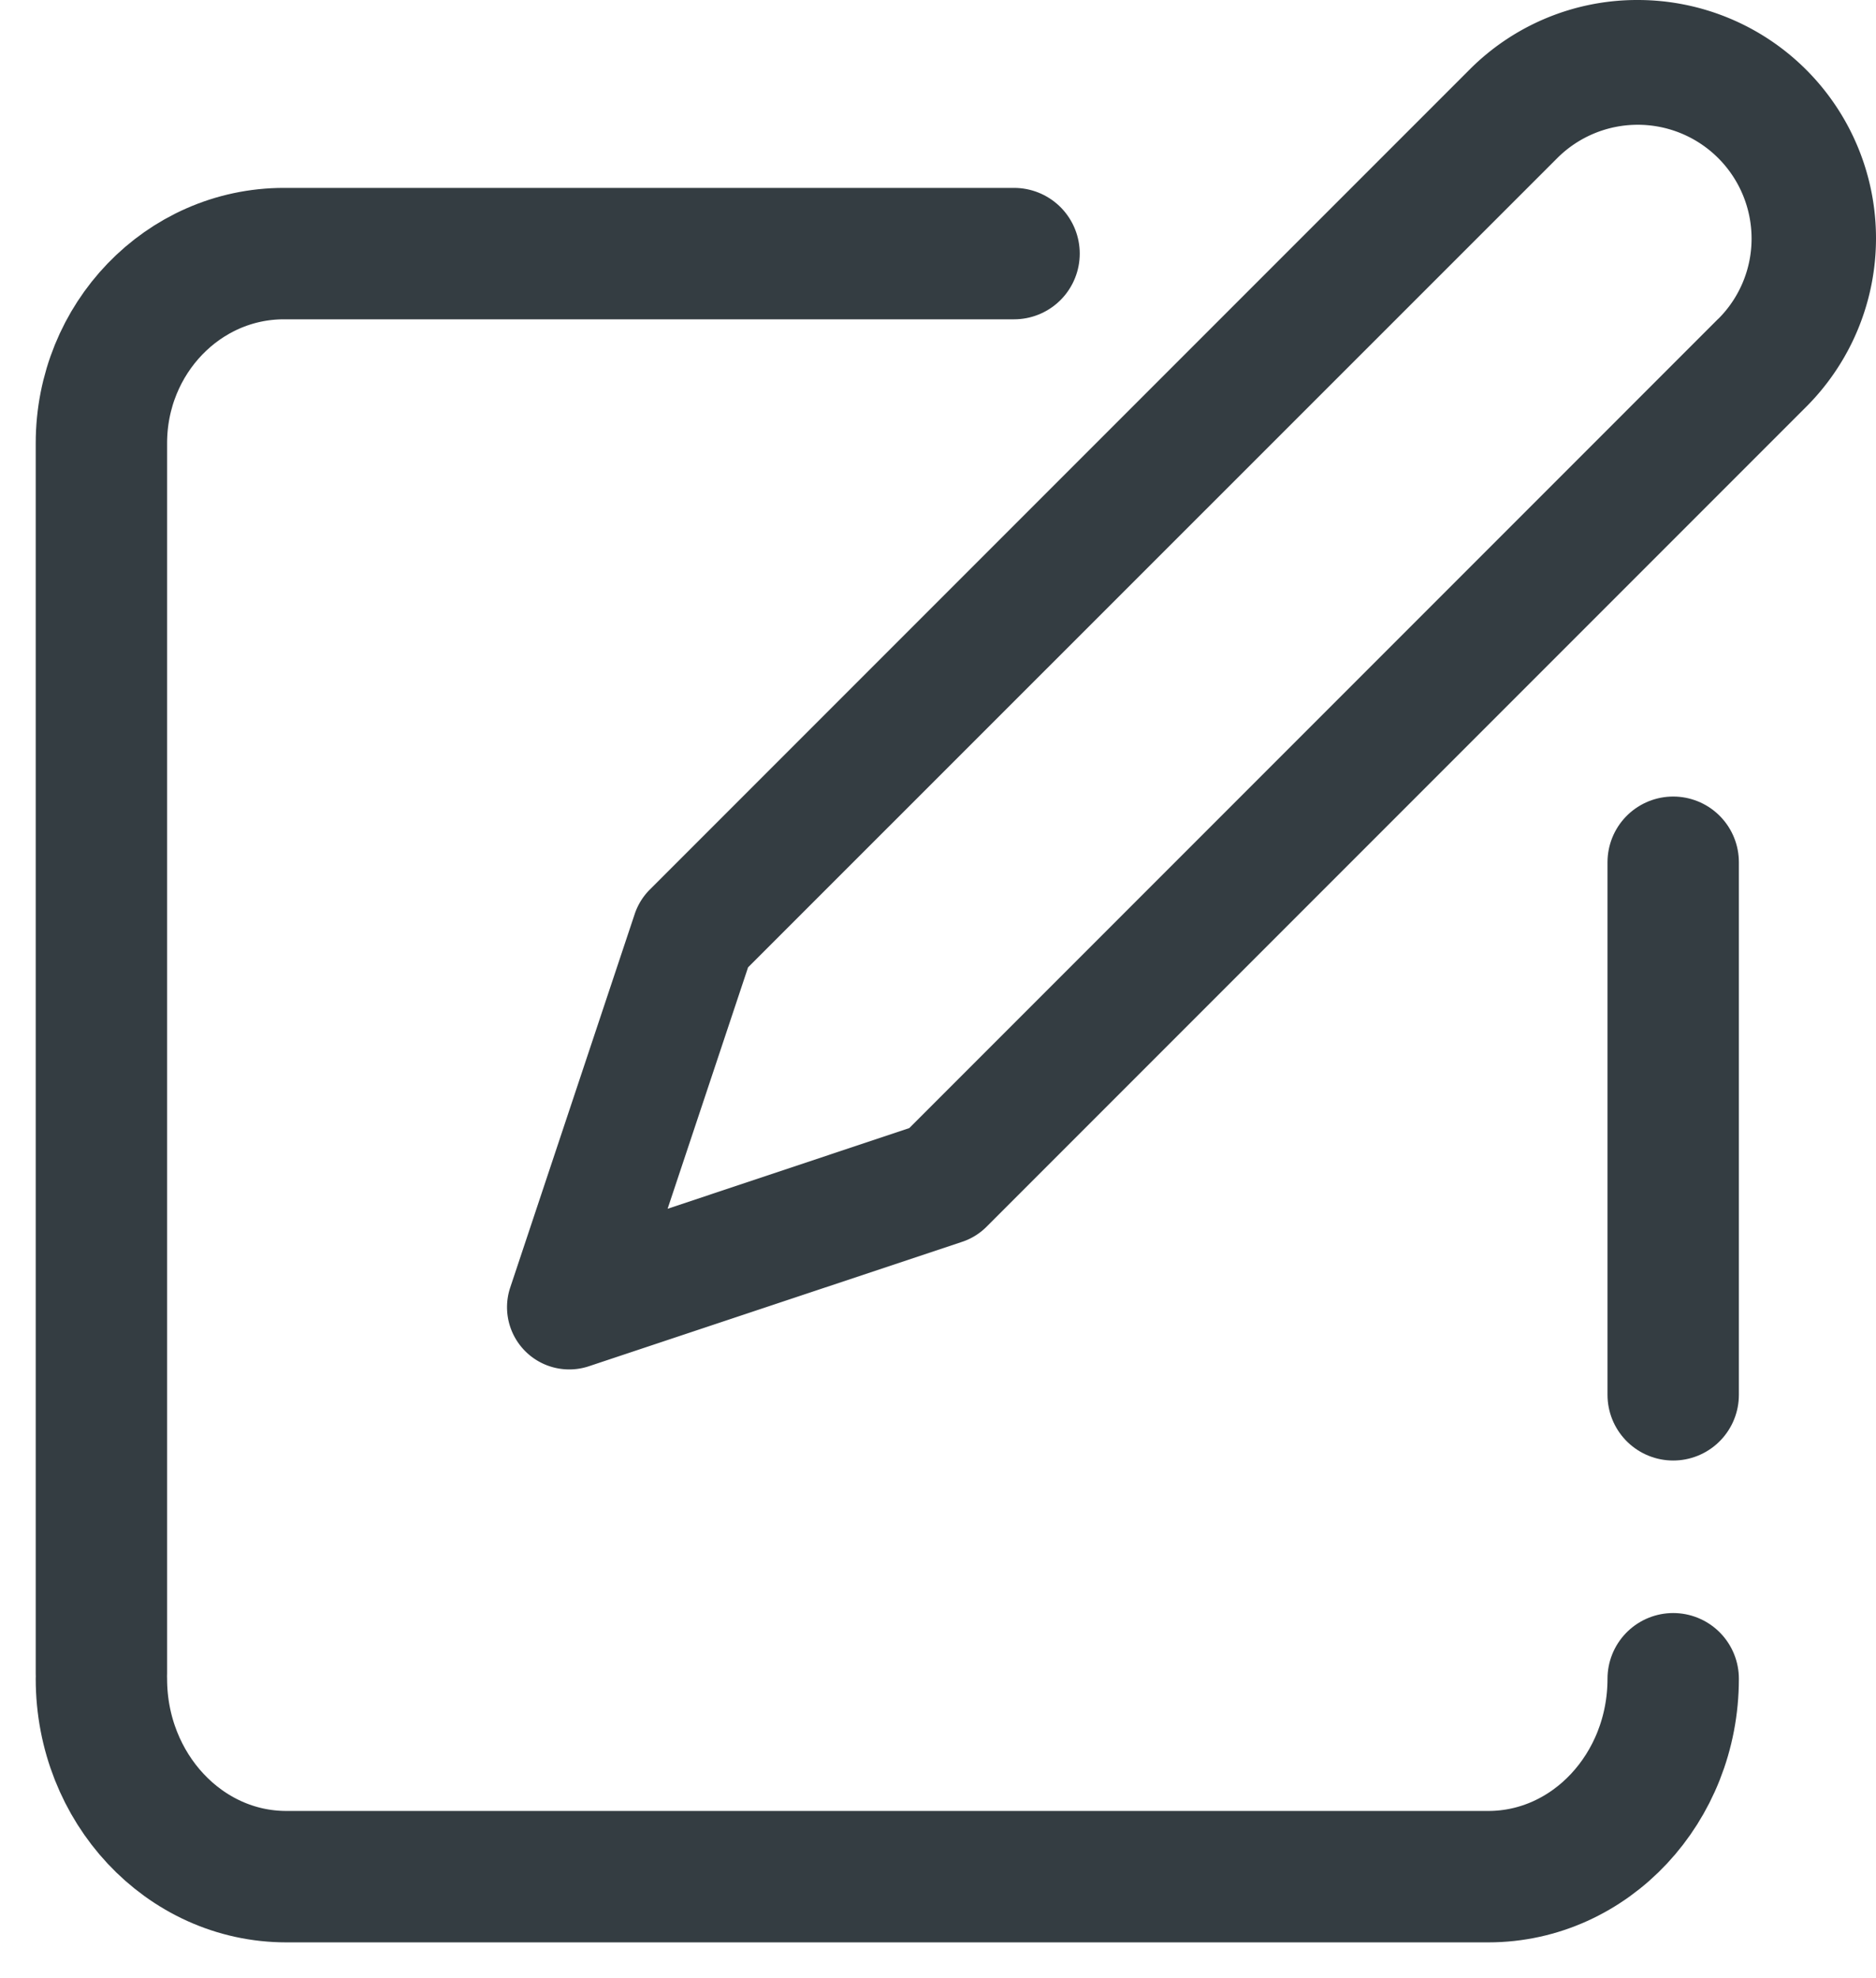 <svg width="37" height="39" xmlns="http://www.w3.org/2000/svg"><g fill="none" fill-rule="evenodd"><path d="M35.624 1.376A4.698 4.698 0 0032.302 0a4.664 4.664 0 00-3.323 1.377L12.814 17.541a1.24 1.24 0 00-.296.48l-2.455 7.364a1.227 1.227 0 001.551 1.552l7.364-2.454c.181-.06.345-.162.48-.297L35.624 8.02a4.698 4.698 0 000-6.644zm-1.736 4.91L17.934 22.241l-4.767 1.591 1.587-4.76 15.96-15.955A2.245 2.245 0 0134.546 4.7a2.232 2.232 0 01-.657 1.587z" fill="#343D42" fill-rule="nonzero"/><path d="M33 17v10.5m0 5.598C33 35.253 31.367 37 29.353 37H5.647C3.633 37 2 35.253 2 33.098M2 33V8.739C2 6.674 3.612 5 5.6 5H20" stroke="#343D42" stroke-width="2.591" stroke-linecap="round"/></g></svg>